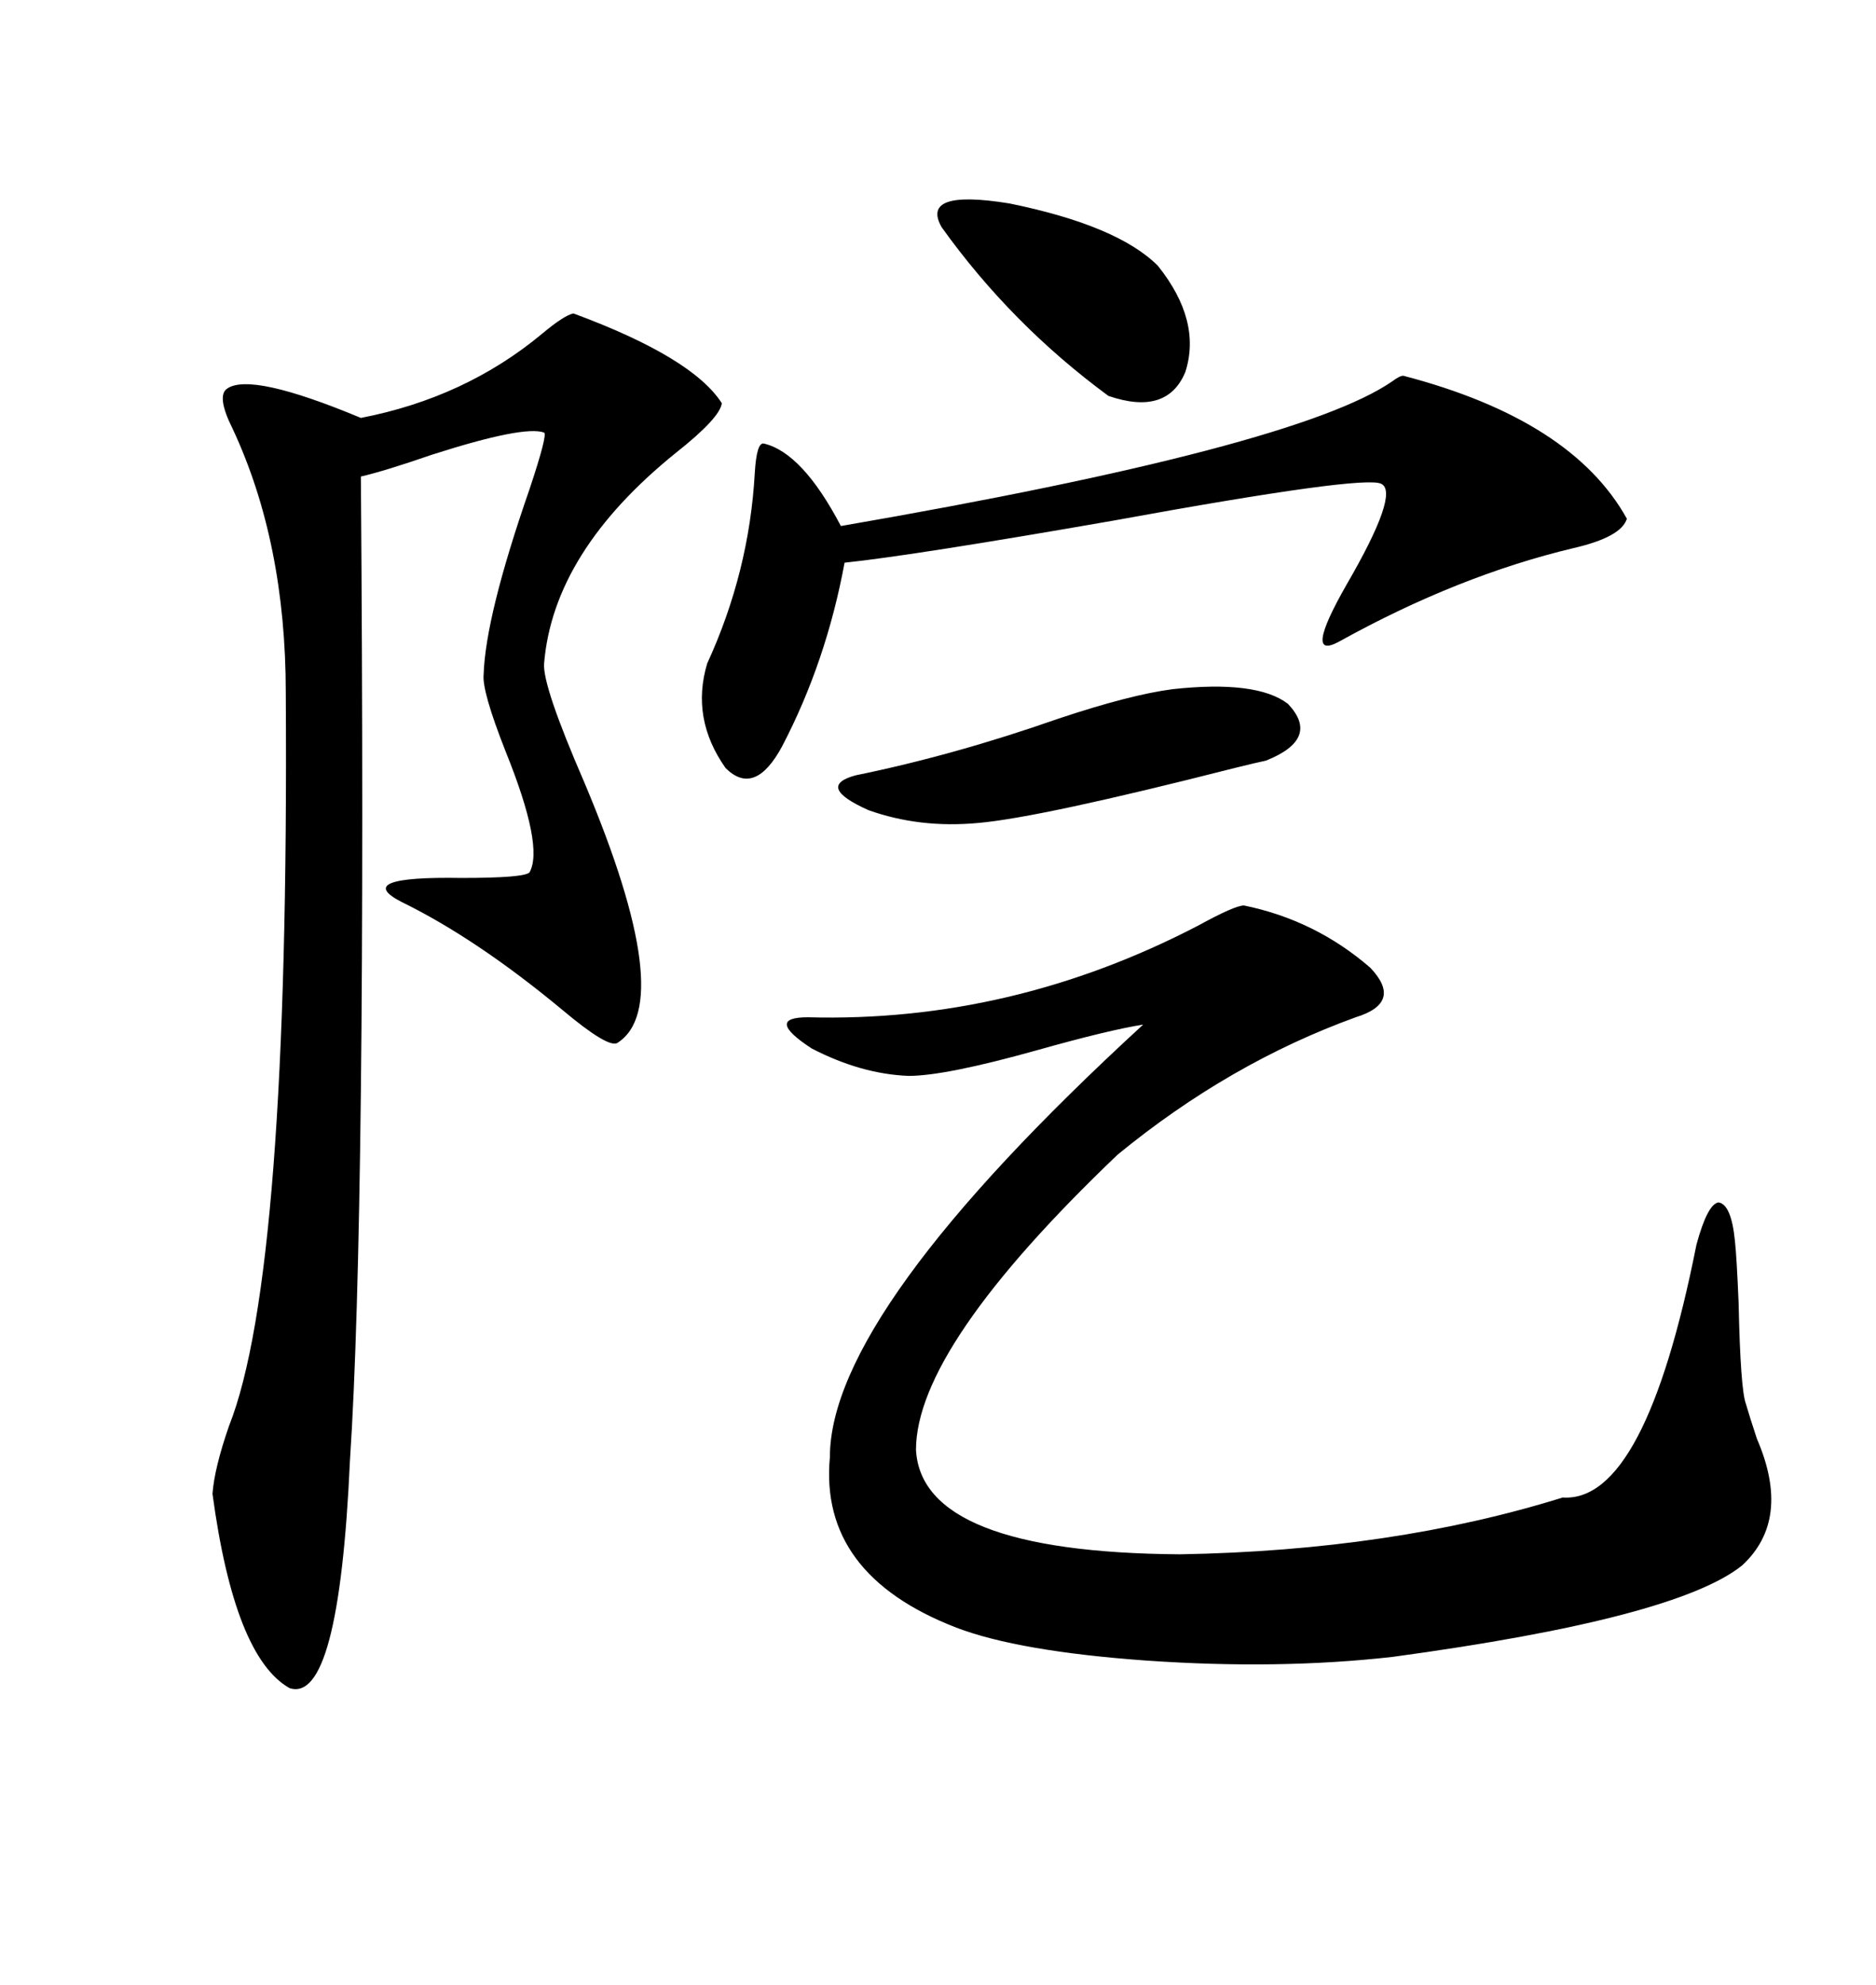 <svg xmlns="http://www.w3.org/2000/svg" xmlns:xlink="http://www.w3.org/1999/xlink" width="300" height="317.285"><path d="M198.93 144.73L198.93 144.73Q210.35 147.07 219.14 154.69L219.14 154.69Q224.41 160.25 216.80 162.60L216.80 162.60Q196.58 169.92 178.71 184.57L178.71 184.57Q146.48 215.33 146.48 231.74L146.48 231.74Q147.36 248.14 188.67 248.44L188.67 248.44Q222.66 247.85 249.90 239.36L249.90 239.36Q263.09 240.23 271.29 198.93L271.29 198.93Q273.05 192.48 274.80 192.19L274.80 192.19Q276.86 192.48 277.44 198.34L277.44 198.34Q277.73 200.98 278.03 208.30L278.03 208.30Q278.32 222.07 279.20 224.41L279.20 224.41Q279.79 226.46 280.96 229.98L280.96 229.98Q286.52 242.87 278.61 250.20L278.61 250.20Q268.07 258.69 222.66 264.84L222.66 264.84Q204.49 266.89 183.40 265.43L183.40 265.43Q162.89 263.96 152.93 260.16L152.93 260.16Q130.96 251.66 132.71 232.91L132.71 232.91Q132.71 209.77 182.81 163.77L182.81 163.77Q177.25 164.65 165.82 167.87L165.82 167.87Q151.17 171.97 145.31 171.97L145.31 171.97Q137.70 171.68 129.79 167.58L129.79 167.58Q122.17 162.60 129.20 162.60L129.20 162.60Q161.72 163.48 191.60 147.95L191.60 147.95Q197.46 144.73 198.93 144.73ZM91.70 50.10L91.70 50.10Q110.74 57.13 115.43 64.45L115.43 64.45Q115.14 66.80 108.11 72.36L108.11 72.36Q88.48 88.18 87.01 106.05L87.01 106.05Q86.72 109.57 93.46 125.10L93.46 125.10Q108.40 160.55 98.73 166.70L98.73 166.70Q97.27 167.58 89.94 161.43L89.94 161.43Q76.17 150 64.16 144.14L64.16 144.14Q56.25 140.04 73.83 140.33L73.83 140.33Q83.79 140.33 84.67 139.45L84.67 139.45Q87.01 135.35 80.86 120.12L80.86 120.12Q77.05 110.45 77.34 107.81L77.34 107.81Q77.64 98.44 84.67 78.22L84.67 78.22Q87.60 69.43 87.01 69.14L87.01 69.14Q83.79 67.97 69.14 72.66L69.14 72.66Q61.52 75.29 57.71 76.17L57.71 76.17Q58.59 193.65 55.96 233.50L55.96 233.50Q54.20 272.46 46.29 269.82L46.29 269.82Q37.50 264.84 33.98 238.77L33.98 238.77Q34.28 234.67 36.62 227.93L36.62 227.93Q46.29 203.61 45.70 110.74L45.70 110.74Q45.70 86.72 37.21 68.55L37.21 68.55Q34.57 63.28 36.33 62.11L36.33 62.11Q40.14 59.47 57.71 66.80L57.71 66.80Q74.41 63.57 86.72 53.32L86.72 53.32Q90.23 50.39 91.70 50.10ZM224.41 60.06L224.41 60.06Q251.37 67.09 260.16 82.91L260.16 82.91Q259.28 85.84 251.66 87.60L251.66 87.60Q233.20 91.99 214.16 102.54L214.16 102.54Q208.30 105.76 215.33 93.46L215.33 93.46Q223.83 78.81 220.90 77.34L220.90 77.34Q218.26 75.88 178.13 83.20L178.13 83.20Q146.19 88.77 135.06 89.94L135.06 89.94Q132.13 105.76 125.10 119.24L125.10 119.24Q120.70 127.44 116.02 122.75L116.02 122.75Q110.45 114.84 113.09 106.05L113.09 106.05Q119.82 91.41 120.70 75.59L120.70 75.59Q121.00 70.61 122.17 70.90L122.17 70.90Q128.32 72.36 134.47 84.08L134.47 84.08Q207.42 71.48 222.66 60.94L222.66 60.94Q223.83 60.06 224.41 60.06ZM187.50 110.16L187.50 110.16Q200.98 108.69 205.96 112.50L205.96 112.50Q211.23 118.07 202.44 121.58L202.44 121.58Q200.98 121.88 197.46 122.75L197.46 122.75Q166.41 130.66 156.45 131.54L156.45 131.54Q147.07 132.42 138.87 129.49L138.87 129.49Q130.37 125.68 136.82 123.93L136.82 123.93Q152.64 120.70 169.34 114.84L169.34 114.84Q180.76 111.04 187.50 110.16ZM150.59 36.33L150.59 36.33Q147.07 30.18 161.43 32.52L161.43 32.52Q178.71 36.04 185.16 42.48L185.16 42.48Q192.19 51.27 189.55 59.47L189.55 59.47Q186.62 66.50 177.25 63.28L177.25 63.28Q161.72 51.86 150.59 36.33Z"/></svg>